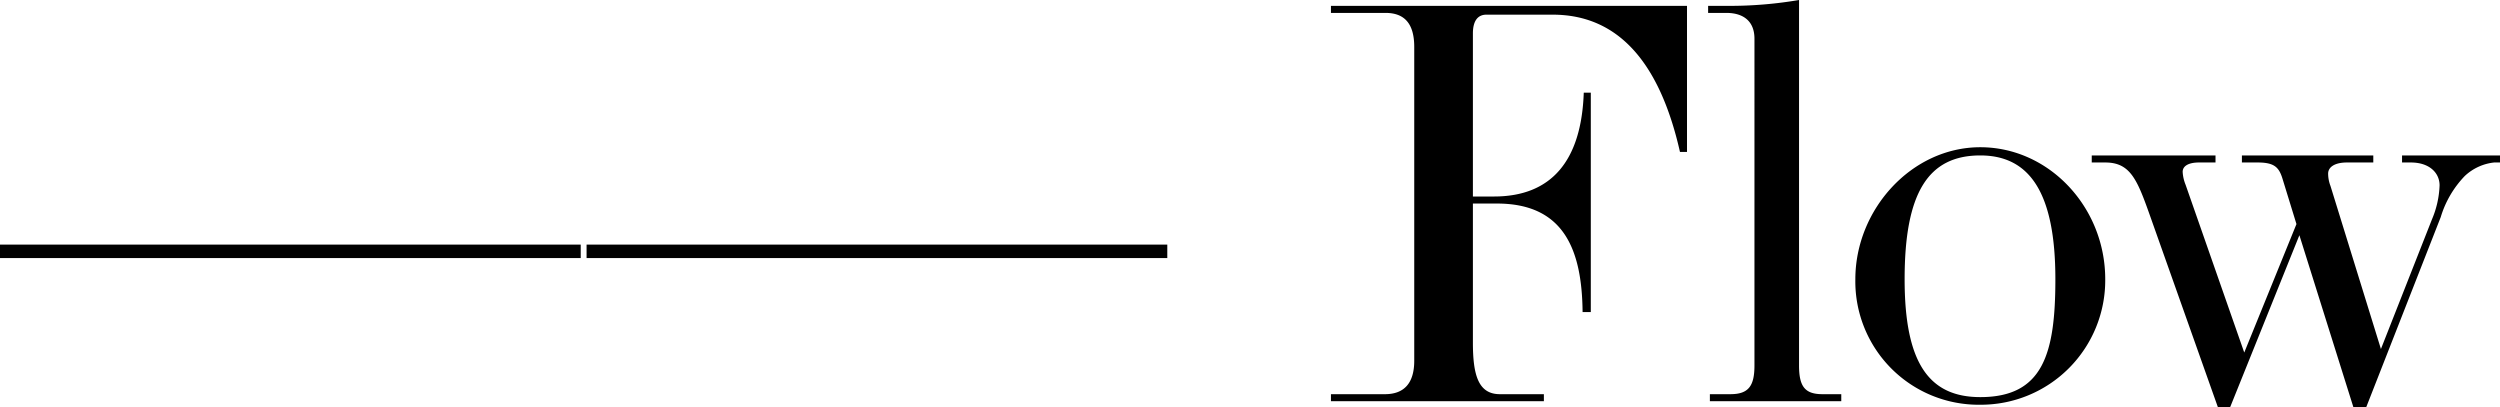 <svg xmlns="http://www.w3.org/2000/svg" width="255.72" height="41.64" viewBox="0 0 255.72 41.64">
  <path id="flow_h_en" d="M59.7-16.02H.3v1.38H59.7Zm60,0H60.3v1.38h59.4Zm53.16-24.42H136.44v.72h5.58c1.98,0,2.94,1.14,2.94,3.48v32.1c0,2.28-1.02,3.42-3,3.42h-5.52V0h21.78V-.72h-4.5c-2.22,0-2.76-1.98-2.76-5.28V-20.22h2.46c6.78,0,8.7,4.62,8.76,11.1h.84V-31.56h-.72c-.24,6.96-3.3,10.62-9.18,10.62h-2.16V-37.62c0-1.26.48-1.92,1.38-1.92h6.78c6.6,0,10.92,4.74,13.02,14.04h.72Zm11.46-.6a42.132,42.132,0,0,1-7.02.6h-2.28v.72h1.86c1.74,0,2.88.84,2.88,2.64V-3.66c0,2.1-.6,2.94-2.46,2.94h-2.1V0h13.44V-.72h-1.92c-1.8,0-2.4-.78-2.4-2.94Zm5.76,28.56A12.616,12.616,0,0,0,202.86.36a12.727,12.727,0,0,0,12.78-12.84c0-7.38-5.76-13.5-12.78-13.5S190.08-19.62,190.08-12.48Zm5.04,0c0-8.82,2.4-12.66,7.74-12.66,5.1,0,7.68,3.9,7.68,12.66,0,7.62-1.26,12.06-7.68,12.06C197.58-.42,195.12-3.96,195.12-12.48Zm31.8-12.66H214.26v.72h1.38c2.52,0,3.24,1.68,4.5,5.22L227.16.6h1.26l7.08-17.58L241.02.6h1.32l7.62-19.44a10.353,10.353,0,0,1,2.46-4.2,5.192,5.192,0,0,1,3-1.38h.6v-.72H246v.72h.9c1.92,0,2.94,1.08,2.94,2.34a9.708,9.708,0,0,1-.78,3.48L243.84-5.34l-5.16-16.68a3.554,3.554,0,0,1-.24-1.26c0-.66.66-1.14,1.92-1.14h2.7v-.72H229.62v.72h1.62c1.68,0,2.16.48,2.52,1.62l1.44,4.68L229.86-4.98l-6-17.16a4.1,4.1,0,0,1-.3-1.32c0-.6.6-.96,1.68-.96h1.68Z" transform="translate(-0.3 41.04)"/>
</svg>

